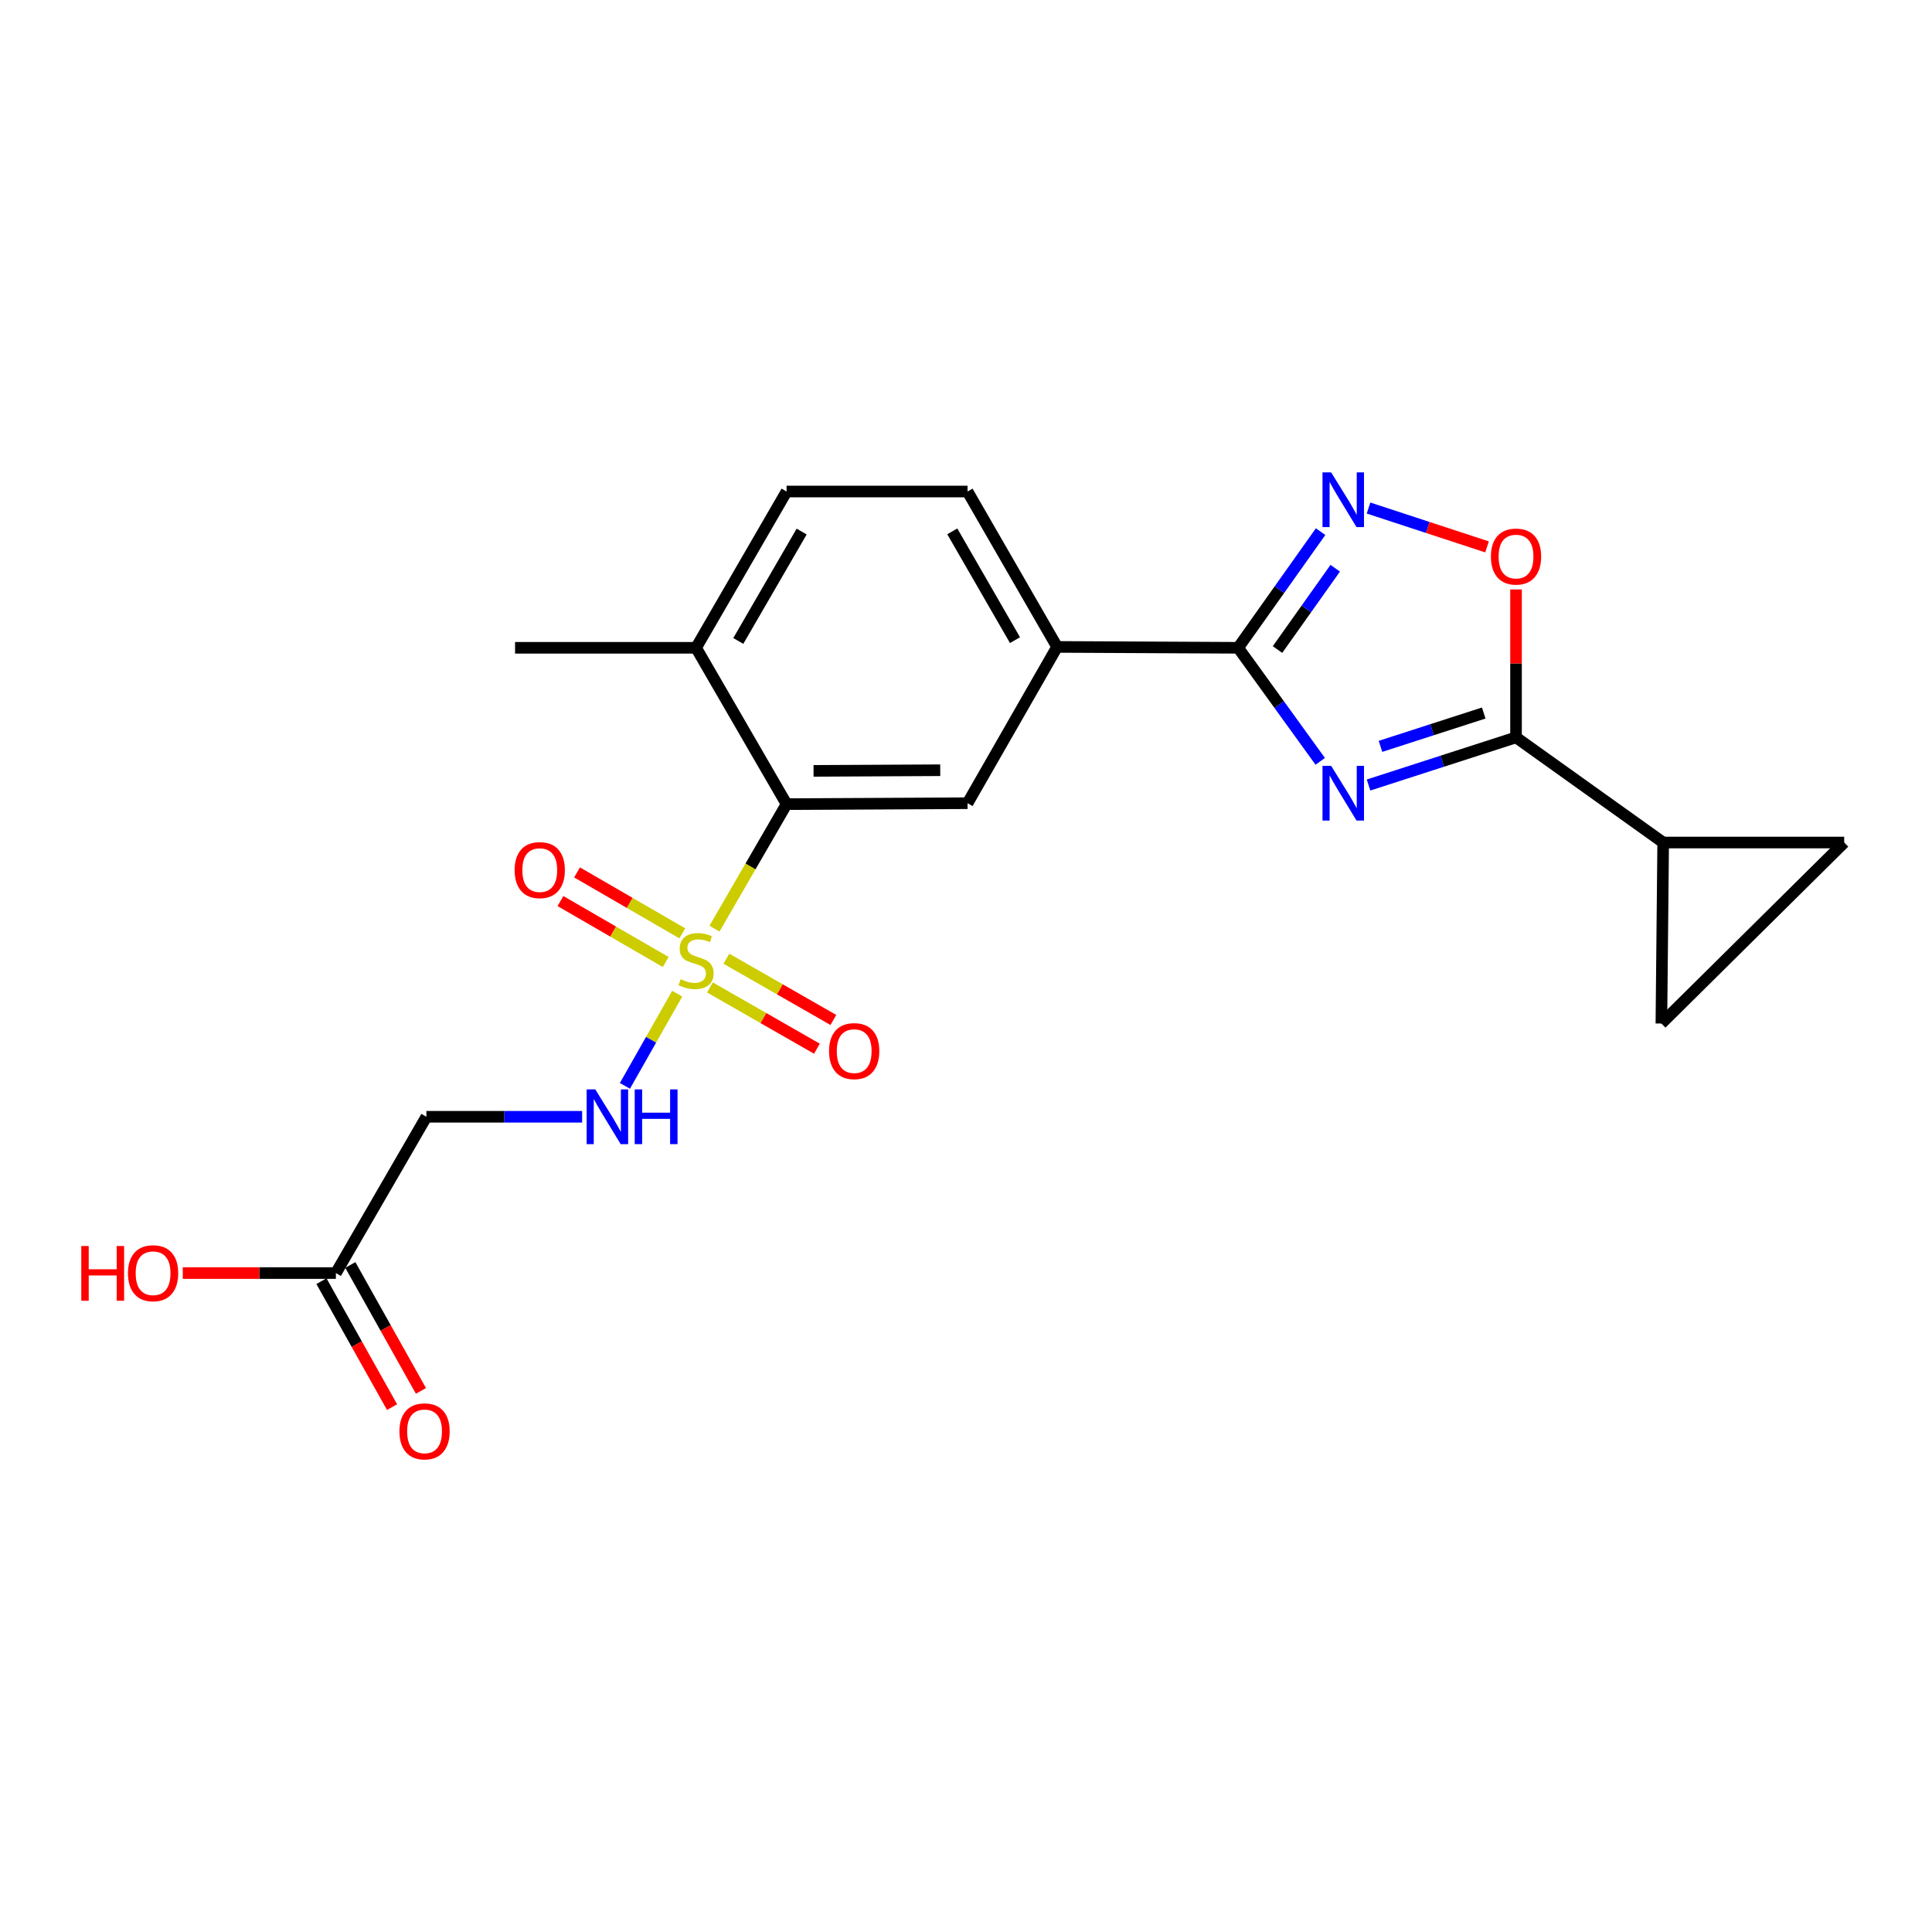 <?xml version='1.0' encoding='iso-8859-1'?>
<svg version='1.1' baseProfile='full'
              xmlns='http://www.w3.org/2000/svg'
                      xmlns:rdkit='http://www.rdkit.org/xml'
                      xmlns:xlink='http://www.w3.org/1999/xlink'
                  xml:space='preserve'
width='1000px' height='1000px' viewBox='0 0 1000 1000'>
<!-- END OF HEADER -->
<rect style='opacity:1.0;fill:#FFFFFF;stroke:none' width='1000' height='1000' x='0' y='0'> </rect>
<path class='bond-4' d='M 369.813,480.666 L 388.472,448.441' style='fill:none;fill-rule:evenodd;stroke:#CCCC00;stroke-width:6px;stroke-linecap:butt;stroke-linejoin:miter;stroke-opacity:1' />
<path class='bond-4' d='M 388.472,448.441 L 407.131,416.215' style='fill:none;fill-rule:evenodd;stroke:#000000;stroke-width:6px;stroke-linecap:butt;stroke-linejoin:miter;stroke-opacity:1' />
<path class='bond-7' d='M 350.524,514.329 L 336.991,538.189' style='fill:none;fill-rule:evenodd;stroke:#CCCC00;stroke-width:6px;stroke-linecap:butt;stroke-linejoin:miter;stroke-opacity:1' />
<path class='bond-7' d='M 336.991,538.189 L 323.458,562.049' style='fill:none;fill-rule:evenodd;stroke:#0000FF;stroke-width:6px;stroke-linecap:butt;stroke-linejoin:miter;stroke-opacity:1' />
<path class='bond-13' d='M 353.16,483.097 L 325.918,467.327' style='fill:none;fill-rule:evenodd;stroke:#CCCC00;stroke-width:6px;stroke-linecap:butt;stroke-linejoin:miter;stroke-opacity:1' />
<path class='bond-13' d='M 325.918,467.327 L 298.677,451.556' style='fill:none;fill-rule:evenodd;stroke:#FF0000;stroke-width:6px;stroke-linecap:butt;stroke-linejoin:miter;stroke-opacity:1' />
<path class='bond-13' d='M 344.573,497.93 L 317.331,482.16' style='fill:none;fill-rule:evenodd;stroke:#CCCC00;stroke-width:6px;stroke-linecap:butt;stroke-linejoin:miter;stroke-opacity:1' />
<path class='bond-13' d='M 317.331,482.16 L 290.089,466.389' style='fill:none;fill-rule:evenodd;stroke:#FF0000;stroke-width:6px;stroke-linecap:butt;stroke-linejoin:miter;stroke-opacity:1' />
<path class='bond-14' d='M 367.463,511.108 L 395.151,526.957' style='fill:none;fill-rule:evenodd;stroke:#CCCC00;stroke-width:6px;stroke-linecap:butt;stroke-linejoin:miter;stroke-opacity:1' />
<path class='bond-14' d='M 395.151,526.957 L 422.839,542.806' style='fill:none;fill-rule:evenodd;stroke:#FF0000;stroke-width:6px;stroke-linecap:butt;stroke-linejoin:miter;stroke-opacity:1' />
<path class='bond-14' d='M 375.978,496.233 L 403.666,512.082' style='fill:none;fill-rule:evenodd;stroke:#CCCC00;stroke-width:6px;stroke-linecap:butt;stroke-linejoin:miter;stroke-opacity:1' />
<path class='bond-14' d='M 403.666,512.082 L 431.353,527.931' style='fill:none;fill-rule:evenodd;stroke:#FF0000;stroke-width:6px;stroke-linecap:butt;stroke-linejoin:miter;stroke-opacity:1' />
<path class='bond-0' d='M 683.348,394.068 L 662.102,364.683' style='fill:none;fill-rule:evenodd;stroke:#0000FF;stroke-width:6px;stroke-linecap:butt;stroke-linejoin:miter;stroke-opacity:1' />
<path class='bond-0' d='M 662.102,364.683 L 640.856,335.298' style='fill:none;fill-rule:evenodd;stroke:#000000;stroke-width:6px;stroke-linecap:butt;stroke-linejoin:miter;stroke-opacity:1' />
<path class='bond-2' d='M 708.353,406.323 L 746.524,393.996' style='fill:none;fill-rule:evenodd;stroke:#0000FF;stroke-width:6px;stroke-linecap:butt;stroke-linejoin:miter;stroke-opacity:1' />
<path class='bond-2' d='M 746.524,393.996 L 784.694,381.67' style='fill:none;fill-rule:evenodd;stroke:#000000;stroke-width:6px;stroke-linecap:butt;stroke-linejoin:miter;stroke-opacity:1' />
<path class='bond-2' d='M 714.537,386.315 L 741.256,377.686' style='fill:none;fill-rule:evenodd;stroke:#0000FF;stroke-width:6px;stroke-linecap:butt;stroke-linejoin:miter;stroke-opacity:1' />
<path class='bond-2' d='M 741.256,377.686 L 767.976,369.058' style='fill:none;fill-rule:evenodd;stroke:#000000;stroke-width:6px;stroke-linecap:butt;stroke-linejoin:miter;stroke-opacity:1' />
<path class='bond-1' d='M 640.856,335.298 L 547.16,334.841' style='fill:none;fill-rule:evenodd;stroke:#000000;stroke-width:6px;stroke-linecap:butt;stroke-linejoin:miter;stroke-opacity:1' />
<path class='bond-3' d='M 640.856,335.298 L 662.199,305.237' style='fill:none;fill-rule:evenodd;stroke:#000000;stroke-width:6px;stroke-linecap:butt;stroke-linejoin:miter;stroke-opacity:1' />
<path class='bond-3' d='M 662.199,305.237 L 683.542,275.176' style='fill:none;fill-rule:evenodd;stroke:#0000FF;stroke-width:6px;stroke-linecap:butt;stroke-linejoin:miter;stroke-opacity:1' />
<path class='bond-3' d='M 661.234,336.202 L 676.174,315.159' style='fill:none;fill-rule:evenodd;stroke:#000000;stroke-width:6px;stroke-linecap:butt;stroke-linejoin:miter;stroke-opacity:1' />
<path class='bond-3' d='M 676.174,315.159 L 691.115,294.116' style='fill:none;fill-rule:evenodd;stroke:#0000FF;stroke-width:6px;stroke-linecap:butt;stroke-linejoin:miter;stroke-opacity:1' />
<path class='bond-6' d='M 784.694,381.67 L 860.859,436.088' style='fill:none;fill-rule:evenodd;stroke:#000000;stroke-width:6px;stroke-linecap:butt;stroke-linejoin:miter;stroke-opacity:1' />
<path class='bond-23' d='M 784.694,381.67 L 784.694,343.383' style='fill:none;fill-rule:evenodd;stroke:#000000;stroke-width:6px;stroke-linecap:butt;stroke-linejoin:miter;stroke-opacity:1' />
<path class='bond-23' d='M 784.694,343.383 L 784.694,305.095' style='fill:none;fill-rule:evenodd;stroke:#FF0000;stroke-width:6px;stroke-linecap:butt;stroke-linejoin:miter;stroke-opacity:1' />
<path class='bond-5' d='M 708.357,262.96 L 739.021,273.016' style='fill:none;fill-rule:evenodd;stroke:#0000FF;stroke-width:6px;stroke-linecap:butt;stroke-linejoin:miter;stroke-opacity:1' />
<path class='bond-5' d='M 739.021,273.016 L 769.685,283.072' style='fill:none;fill-rule:evenodd;stroke:#FF0000;stroke-width:6px;stroke-linecap:butt;stroke-linejoin:miter;stroke-opacity:1' />
<path class='bond-8' d='M 407.131,416.215 L 500.798,415.739' style='fill:none;fill-rule:evenodd;stroke:#000000;stroke-width:6px;stroke-linecap:butt;stroke-linejoin:miter;stroke-opacity:1' />
<path class='bond-8' d='M 421.094,399.005 L 486.661,398.672' style='fill:none;fill-rule:evenodd;stroke:#000000;stroke-width:6px;stroke-linecap:butt;stroke-linejoin:miter;stroke-opacity:1' />
<path class='bond-16' d='M 407.131,416.215 L 360.283,335.298' style='fill:none;fill-rule:evenodd;stroke:#000000;stroke-width:6px;stroke-linecap:butt;stroke-linejoin:miter;stroke-opacity:1' />
<path class='bond-10' d='M 860.859,436.088 L 954.545,436.088' style='fill:none;fill-rule:evenodd;stroke:#000000;stroke-width:6px;stroke-linecap:butt;stroke-linejoin:miter;stroke-opacity:1' />
<path class='bond-11' d='M 860.859,436.088 L 859.926,529.774' style='fill:none;fill-rule:evenodd;stroke:#000000;stroke-width:6px;stroke-linecap:butt;stroke-linejoin:miter;stroke-opacity:1' />
<path class='bond-12' d='M 301.306,578.04 L 261.004,578.04' style='fill:none;fill-rule:evenodd;stroke:#0000FF;stroke-width:6px;stroke-linecap:butt;stroke-linejoin:miter;stroke-opacity:1' />
<path class='bond-12' d='M 261.004,578.04 L 220.702,578.04' style='fill:none;fill-rule:evenodd;stroke:#000000;stroke-width:6px;stroke-linecap:butt;stroke-linejoin:miter;stroke-opacity:1' />
<path class='bond-9' d='M 500.798,415.739 L 547.16,334.841' style='fill:none;fill-rule:evenodd;stroke:#000000;stroke-width:6px;stroke-linecap:butt;stroke-linejoin:miter;stroke-opacity:1' />
<path class='bond-22' d='M 547.16,334.841 L 500.798,254.41' style='fill:none;fill-rule:evenodd;stroke:#000000;stroke-width:6px;stroke-linecap:butt;stroke-linejoin:miter;stroke-opacity:1' />
<path class='bond-22' d='M 525.357,331.336 L 492.903,275.034' style='fill:none;fill-rule:evenodd;stroke:#000000;stroke-width:6px;stroke-linecap:butt;stroke-linejoin:miter;stroke-opacity:1' />
<path class='bond-24' d='M 954.545,436.088 L 859.926,529.774' style='fill:none;fill-rule:evenodd;stroke:#000000;stroke-width:6px;stroke-linecap:butt;stroke-linejoin:miter;stroke-opacity:1' />
<path class='bond-15' d='M 220.702,578.04 L 173.854,658.938' style='fill:none;fill-rule:evenodd;stroke:#000000;stroke-width:6px;stroke-linecap:butt;stroke-linejoin:miter;stroke-opacity:1' />
<path class='bond-18' d='M 166.379,663.13 L 184.654,695.722' style='fill:none;fill-rule:evenodd;stroke:#000000;stroke-width:6px;stroke-linecap:butt;stroke-linejoin:miter;stroke-opacity:1' />
<path class='bond-18' d='M 184.654,695.722 L 202.93,728.314' style='fill:none;fill-rule:evenodd;stroke:#FF0000;stroke-width:6px;stroke-linecap:butt;stroke-linejoin:miter;stroke-opacity:1' />
<path class='bond-18' d='M 181.329,654.747 L 199.604,687.339' style='fill:none;fill-rule:evenodd;stroke:#000000;stroke-width:6px;stroke-linecap:butt;stroke-linejoin:miter;stroke-opacity:1' />
<path class='bond-18' d='M 199.604,687.339 L 217.879,719.931' style='fill:none;fill-rule:evenodd;stroke:#FF0000;stroke-width:6px;stroke-linecap:butt;stroke-linejoin:miter;stroke-opacity:1' />
<path class='bond-20' d='M 173.854,658.938 L 134.227,658.938' style='fill:none;fill-rule:evenodd;stroke:#000000;stroke-width:6px;stroke-linecap:butt;stroke-linejoin:miter;stroke-opacity:1' />
<path class='bond-20' d='M 134.227,658.938 L 94.6,658.938' style='fill:none;fill-rule:evenodd;stroke:#FF0000;stroke-width:6px;stroke-linecap:butt;stroke-linejoin:miter;stroke-opacity:1' />
<path class='bond-19' d='M 360.283,335.298 L 407.131,254.41' style='fill:none;fill-rule:evenodd;stroke:#000000;stroke-width:6px;stroke-linecap:butt;stroke-linejoin:miter;stroke-opacity:1' />
<path class='bond-19' d='M 382.142,331.755 L 414.935,275.133' style='fill:none;fill-rule:evenodd;stroke:#000000;stroke-width:6px;stroke-linecap:butt;stroke-linejoin:miter;stroke-opacity:1' />
<path class='bond-21' d='M 360.283,335.298 L 266.597,335.298' style='fill:none;fill-rule:evenodd;stroke:#000000;stroke-width:6px;stroke-linecap:butt;stroke-linejoin:miter;stroke-opacity:1' />
<path class='bond-17' d='M 500.798,254.41 L 407.131,254.41' style='fill:none;fill-rule:evenodd;stroke:#000000;stroke-width:6px;stroke-linecap:butt;stroke-linejoin:miter;stroke-opacity:1' />
<path  class='atom-0' d='M 352.283 506.843
Q 352.603 506.963, 353.923 507.523
Q 355.243 508.083, 356.683 508.443
Q 358.163 508.763, 359.603 508.763
Q 362.283 508.763, 363.843 507.483
Q 365.403 506.163, 365.403 503.883
Q 365.403 502.323, 364.603 501.363
Q 363.843 500.403, 362.643 499.883
Q 361.443 499.363, 359.443 498.763
Q 356.923 498.003, 355.403 497.283
Q 353.923 496.563, 352.843 495.043
Q 351.803 493.523, 351.803 490.963
Q 351.803 487.403, 354.203 485.203
Q 356.643 483.003, 361.443 483.003
Q 364.723 483.003, 368.443 484.563
L 367.523 487.643
Q 364.123 486.243, 361.563 486.243
Q 358.803 486.243, 357.283 487.403
Q 355.763 488.523, 355.803 490.483
Q 355.803 492.003, 356.563 492.923
Q 357.363 493.843, 358.483 494.363
Q 359.643 494.883, 361.563 495.483
Q 364.123 496.283, 365.643 497.083
Q 367.163 497.883, 368.243 499.523
Q 369.363 501.123, 369.363 503.883
Q 369.363 507.803, 366.723 509.923
Q 364.123 512.003, 359.763 512.003
Q 357.243 512.003, 355.323 511.443
Q 353.443 510.923, 351.203 510.003
L 352.283 506.843
' fill='#CCCC00'/>
<path  class='atom-1' d='M 689.004 396.39
L 698.284 411.39
Q 699.204 412.87, 700.684 415.55
Q 702.164 418.23, 702.244 418.39
L 702.244 396.39
L 706.004 396.39
L 706.004 424.71
L 702.124 424.71
L 692.164 408.31
Q 691.004 406.39, 689.764 404.19
Q 688.564 401.99, 688.204 401.31
L 688.204 424.71
L 684.524 424.71
L 684.524 396.39
L 689.004 396.39
' fill='#0000FF'/>
<path  class='atom-4' d='M 689.004 244.506
L 698.284 259.506
Q 699.204 260.986, 700.684 263.666
Q 702.164 266.346, 702.244 266.506
L 702.244 244.506
L 706.004 244.506
L 706.004 272.826
L 702.124 272.826
L 692.164 256.426
Q 691.004 254.506, 689.764 252.306
Q 688.564 250.106, 688.204 249.426
L 688.204 272.826
L 684.524 272.826
L 684.524 244.506
L 689.004 244.506
' fill='#0000FF'/>
<path  class='atom-6' d='M 771.694 288.073
Q 771.694 281.273, 775.054 277.473
Q 778.414 273.673, 784.694 273.673
Q 790.974 273.673, 794.334 277.473
Q 797.694 281.273, 797.694 288.073
Q 797.694 294.953, 794.294 298.873
Q 790.894 302.753, 784.694 302.753
Q 778.454 302.753, 775.054 298.873
Q 771.694 294.993, 771.694 288.073
M 784.694 299.553
Q 789.014 299.553, 791.334 296.673
Q 793.694 293.753, 793.694 288.073
Q 793.694 282.513, 791.334 279.713
Q 789.014 276.873, 784.694 276.873
Q 780.374 276.873, 778.014 279.673
Q 775.694 282.473, 775.694 288.073
Q 775.694 293.793, 778.014 296.673
Q 780.374 299.553, 784.694 299.553
' fill='#FF0000'/>
<path  class='atom-8' d='M 308.128 563.88
L 317.408 578.88
Q 318.328 580.36, 319.808 583.04
Q 321.288 585.72, 321.368 585.88
L 321.368 563.88
L 325.128 563.88
L 325.128 592.2
L 321.248 592.2
L 311.288 575.8
Q 310.128 573.88, 308.888 571.68
Q 307.688 569.48, 307.328 568.8
L 307.328 592.2
L 303.648 592.2
L 303.648 563.88
L 308.128 563.88
' fill='#0000FF'/>
<path  class='atom-8' d='M 328.528 563.88
L 332.368 563.88
L 332.368 575.92
L 346.848 575.92
L 346.848 563.88
L 350.688 563.88
L 350.688 592.2
L 346.848 592.2
L 346.848 579.12
L 332.368 579.12
L 332.368 592.2
L 328.528 592.2
L 328.528 563.88
' fill='#0000FF'/>
<path  class='atom-14' d='M 266.376 450.365
Q 266.376 443.565, 269.736 439.765
Q 273.096 435.965, 279.376 435.965
Q 285.656 435.965, 289.016 439.765
Q 292.376 443.565, 292.376 450.365
Q 292.376 457.245, 288.976 461.165
Q 285.576 465.045, 279.376 465.045
Q 273.136 465.045, 269.736 461.165
Q 266.376 457.285, 266.376 450.365
M 279.376 461.845
Q 283.696 461.845, 286.016 458.965
Q 288.376 456.045, 288.376 450.365
Q 288.376 444.805, 286.016 442.005
Q 283.696 439.165, 279.376 439.165
Q 275.056 439.165, 272.696 441.965
Q 270.376 444.765, 270.376 450.365
Q 270.376 456.085, 272.696 458.965
Q 275.056 461.845, 279.376 461.845
' fill='#FF0000'/>
<path  class='atom-15' d='M 429.124 544.051
Q 429.124 537.251, 432.484 533.451
Q 435.844 529.651, 442.124 529.651
Q 448.404 529.651, 451.764 533.451
Q 455.124 537.251, 455.124 544.051
Q 455.124 550.931, 451.724 554.851
Q 448.324 558.731, 442.124 558.731
Q 435.884 558.731, 432.484 554.851
Q 429.124 550.971, 429.124 544.051
M 442.124 555.531
Q 446.444 555.531, 448.764 552.651
Q 451.124 549.731, 451.124 544.051
Q 451.124 538.491, 448.764 535.691
Q 446.444 532.851, 442.124 532.851
Q 437.804 532.851, 435.444 535.651
Q 433.124 538.451, 433.124 544.051
Q 433.124 549.771, 435.444 552.651
Q 437.804 555.531, 442.124 555.531
' fill='#FF0000'/>
<path  class='atom-19' d='M 206.749 740.869
Q 206.749 734.069, 210.109 730.269
Q 213.469 726.469, 219.749 726.469
Q 226.029 726.469, 229.389 730.269
Q 232.749 734.069, 232.749 740.869
Q 232.749 747.749, 229.349 751.669
Q 225.949 755.549, 219.749 755.549
Q 213.509 755.549, 210.109 751.669
Q 206.749 747.789, 206.749 740.869
M 219.749 752.349
Q 224.069 752.349, 226.389 749.469
Q 228.749 746.549, 228.749 740.869
Q 228.749 735.309, 226.389 732.509
Q 224.069 729.669, 219.749 729.669
Q 215.429 729.669, 213.069 732.469
Q 210.749 735.269, 210.749 740.869
Q 210.749 746.589, 213.069 749.469
Q 215.429 752.349, 219.749 752.349
' fill='#FF0000'/>
<path  class='atom-21' d='M 42.075 644.938
L 45.915 644.938
L 45.915 656.978
L 60.395 656.978
L 60.395 644.938
L 64.235 644.938
L 64.235 673.258
L 60.395 673.258
L 60.395 660.178
L 45.915 660.178
L 45.915 673.258
L 42.075 673.258
L 42.075 644.938
' fill='#FF0000'/>
<path  class='atom-21' d='M 66.235 659.018
Q 66.235 652.218, 69.595 648.418
Q 72.955 644.618, 79.235 644.618
Q 85.515 644.618, 88.875 648.418
Q 92.235 652.218, 92.235 659.018
Q 92.235 665.898, 88.835 669.818
Q 85.435 673.698, 79.235 673.698
Q 72.995 673.698, 69.595 669.818
Q 66.235 665.938, 66.235 659.018
M 79.235 670.498
Q 83.555 670.498, 85.875 667.618
Q 88.235 664.698, 88.235 659.018
Q 88.235 653.458, 85.875 650.658
Q 83.555 647.818, 79.235 647.818
Q 74.915 647.818, 72.555 650.618
Q 70.235 653.418, 70.235 659.018
Q 70.235 664.738, 72.555 667.618
Q 74.915 670.498, 79.235 670.498
' fill='#FF0000'/>
</svg>
